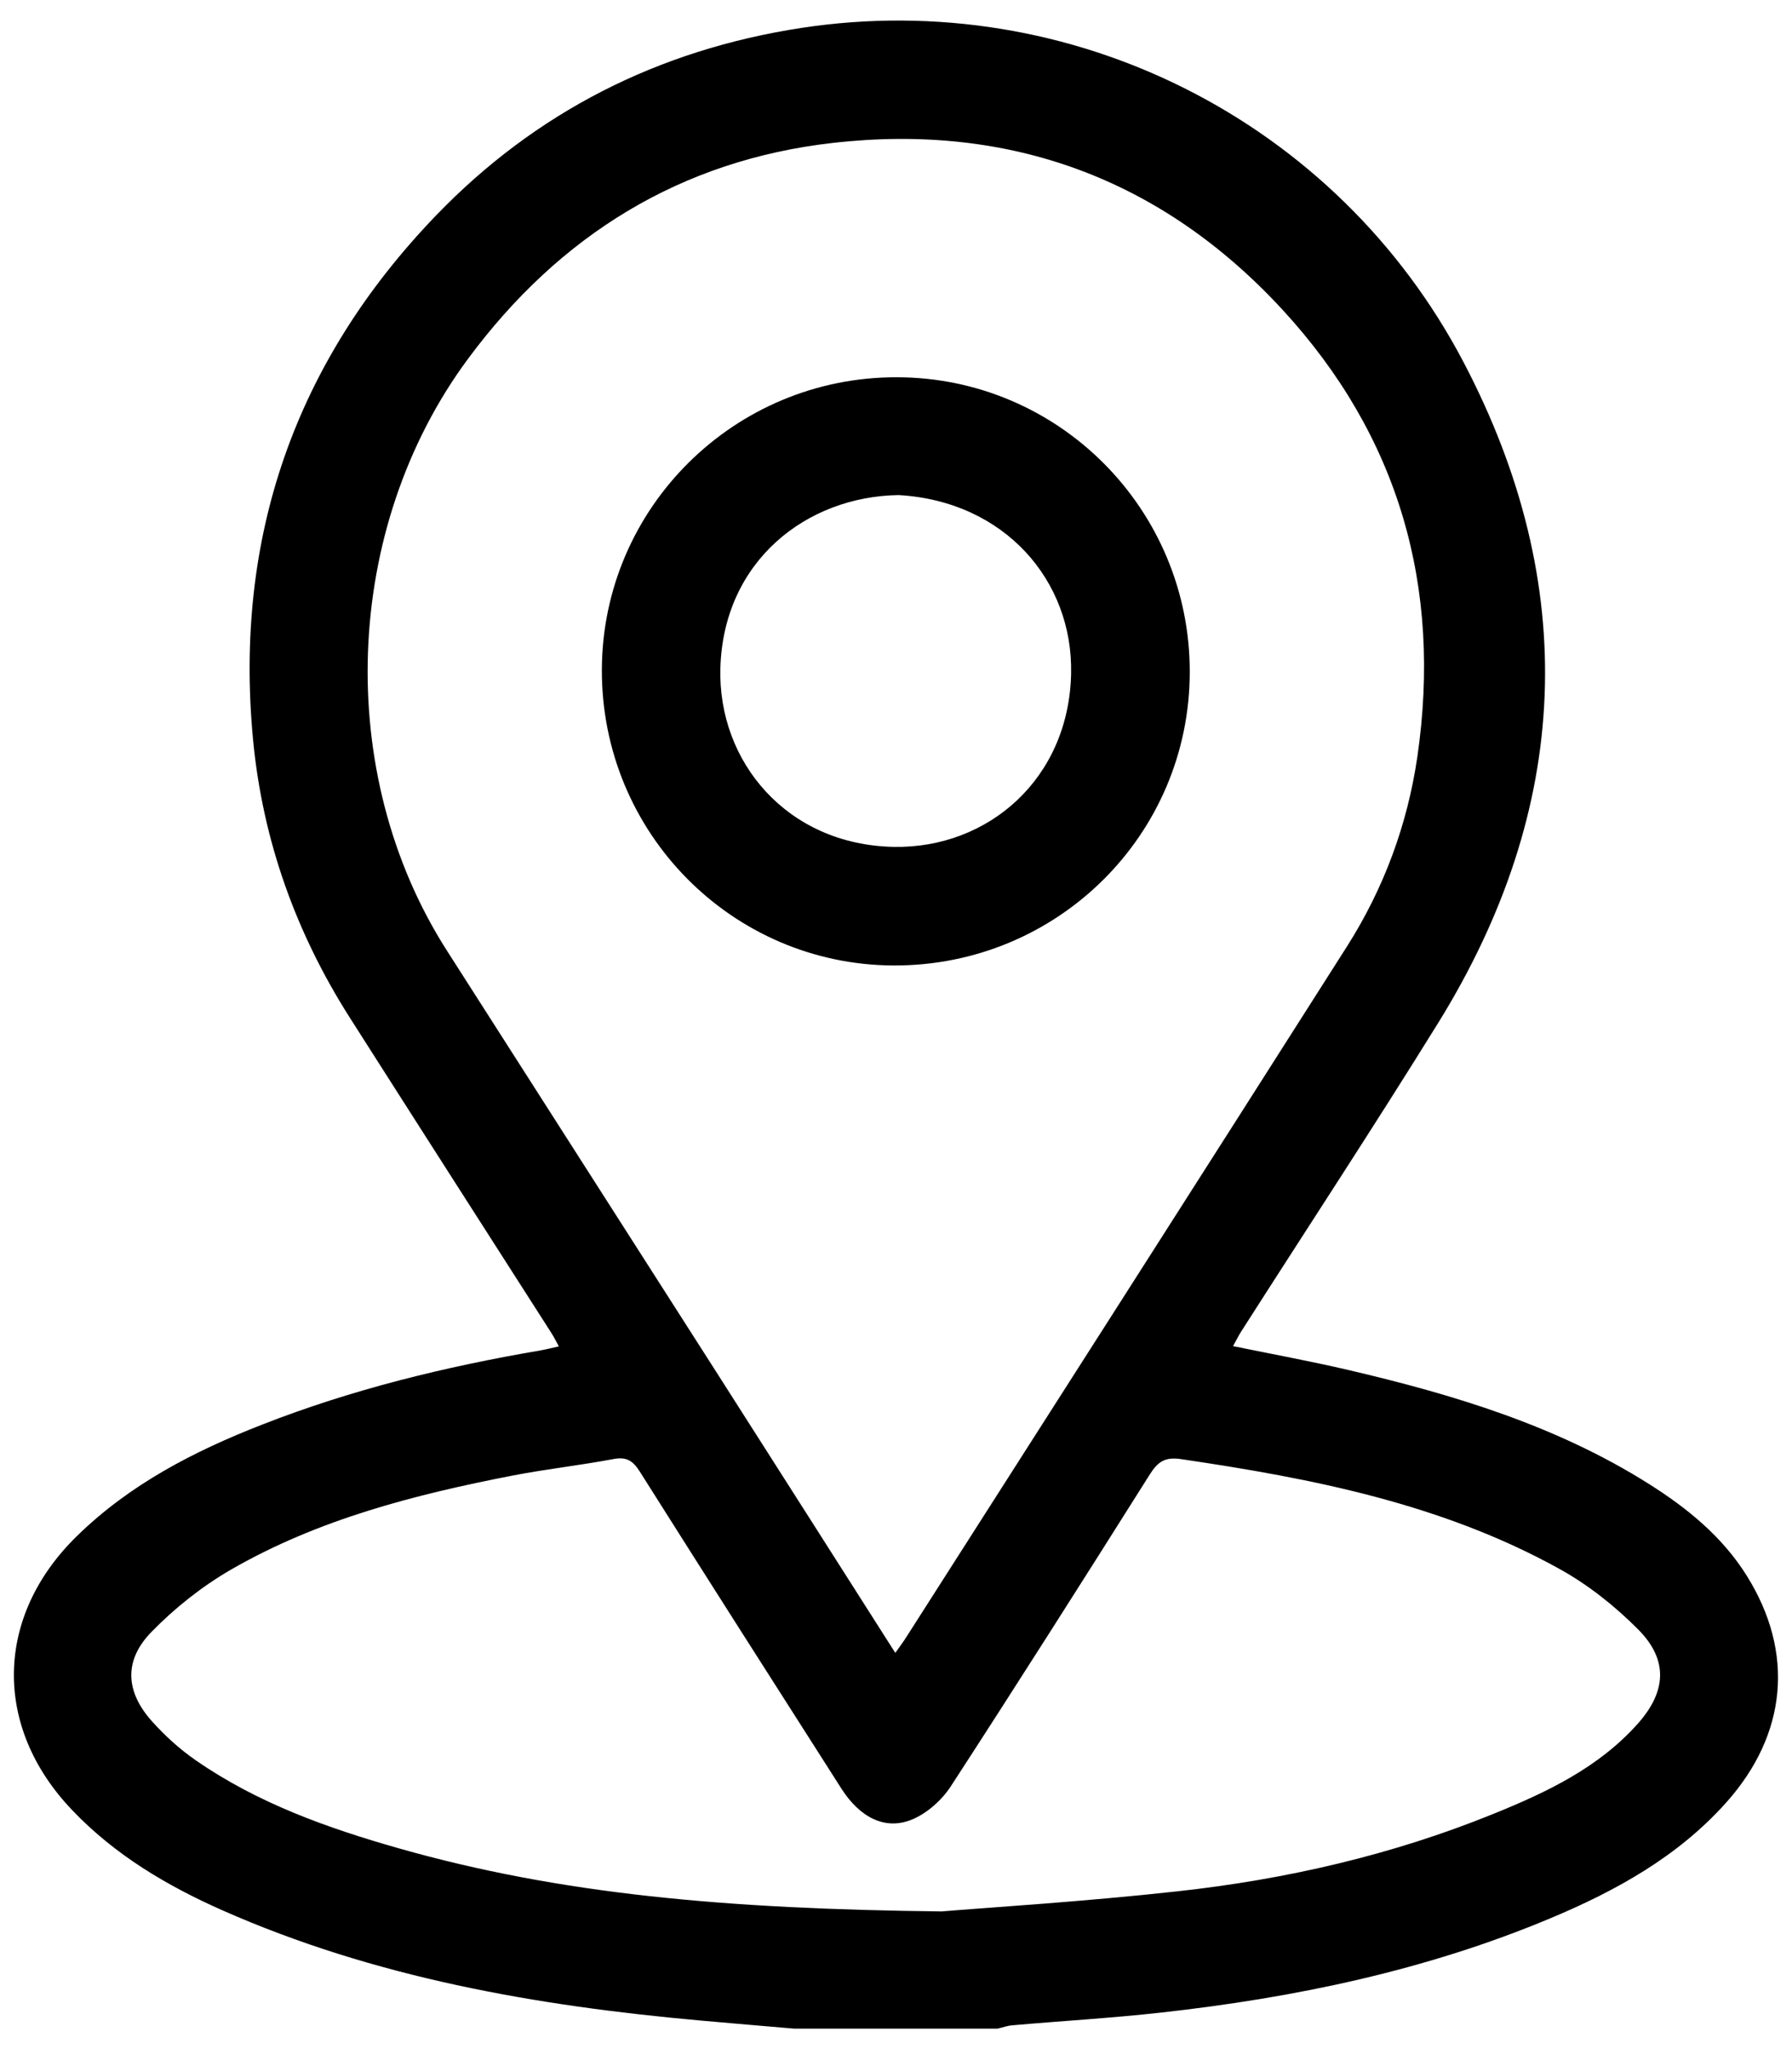<svg width="56" height="64" viewBox="0 0 56 64" fill="none" xmlns="http://www.w3.org/2000/svg">
<path d="M24.808 63.36C23.836 63.276 22.864 63.196 21.892 63.108C16.756 62.648 11.712 61.768 6.956 59.668C5.212 58.896 3.584 57.932 2.252 56.532C-0.228 53.936 -0.164 50.48 2.404 47.976C4.056 46.36 6.06 45.328 8.18 44.5C10.996 43.396 13.92 42.684 16.9 42.176C17.076 42.144 17.248 42.1 17.464 42.052C17.368 41.88 17.308 41.752 17.232 41.636C15.132 38.356 13.028 35.076 10.936 31.792C9.244 29.136 8.208 26.244 7.908 23.104C7.308 16.78 9.228 11.3 13.616 6.74C16.736 3.5 20.572 1.556 25.044 0.872C33.46 -0.412 41.772 3.76 45.736 11.312C49.388 18.272 49.104 25.232 44.944 31.948C42.936 35.188 40.84 38.376 38.784 41.592C38.7 41.724 38.632 41.868 38.532 42.044C39.768 42.296 40.964 42.516 42.148 42.792C45.432 43.56 48.644 44.528 51.528 46.348C52.728 47.104 53.824 47.996 54.584 49.212C56.088 51.612 55.848 54.172 53.94 56.304C52.436 57.984 50.508 59.052 48.464 59.908C44.564 61.544 40.46 62.396 36.276 62.86C34.736 63.032 33.188 63.12 31.644 63.256C31.484 63.268 31.332 63.324 31.176 63.36H24.804H24.808ZM27.976 51.628C28.124 51.42 28.22 51.292 28.304 51.16C32.904 43.96 37.512 36.764 42.096 29.556C43.244 27.748 43.98 25.764 44.292 23.64C45.064 18.336 43.72 13.628 40.084 9.68C36.308 5.58 31.544 3.836 26.024 4.464C21.268 5.004 17.484 7.348 14.628 11.204C10.712 16.488 10.424 24.152 13.964 29.688C16.784 34.104 19.616 38.516 22.436 42.932C24.268 45.8 26.096 48.672 27.98 51.628H27.976ZM29.424 59.7C30.908 59.576 33.86 59.396 36.796 59.072C40.188 58.7 43.5 57.94 46.672 56.652C48.34 55.976 49.964 55.208 51.192 53.824C52.08 52.82 52.132 51.836 51.192 50.892C50.468 50.164 49.632 49.5 48.736 49.004C45.06 46.968 41.004 46.176 36.9 45.572C36.412 45.5 36.184 45.652 35.936 46.044C33.88 49.304 31.816 52.556 29.716 55.788C29.436 56.22 28.976 56.632 28.504 56.828C27.668 57.176 26.876 56.772 26.296 55.868C24.188 52.568 22.084 49.272 19.992 45.96C19.776 45.62 19.576 45.492 19.164 45.572C18.124 45.768 17.068 45.884 16.032 46.084C12.964 46.68 9.944 47.452 7.212 49.028C6.308 49.552 5.456 50.228 4.728 50.976C3.864 51.864 3.92 52.836 4.748 53.76C5.152 54.212 5.616 54.632 6.112 54.976C8.044 56.316 10.232 57.096 12.472 57.732C17.532 59.168 22.72 59.624 29.424 59.7Z" fill="black"/>
<path d="M28.028 11.783C33.092 11.791 37.184 15.911 37.18 20.987C37.176 26.079 33.04 30.171 27.928 30.155C22.872 30.135 18.792 26.003 18.808 20.919C18.824 15.863 22.948 11.771 28.028 11.783ZM28.084 15.463C25.208 15.503 22.608 17.519 22.512 20.863C22.428 23.791 24.596 26.387 27.932 26.451C30.876 26.503 33.4 24.331 33.472 21.043C33.536 18.135 31.392 15.651 28.08 15.463H28.084Z" fill="black"/>
</svg>
